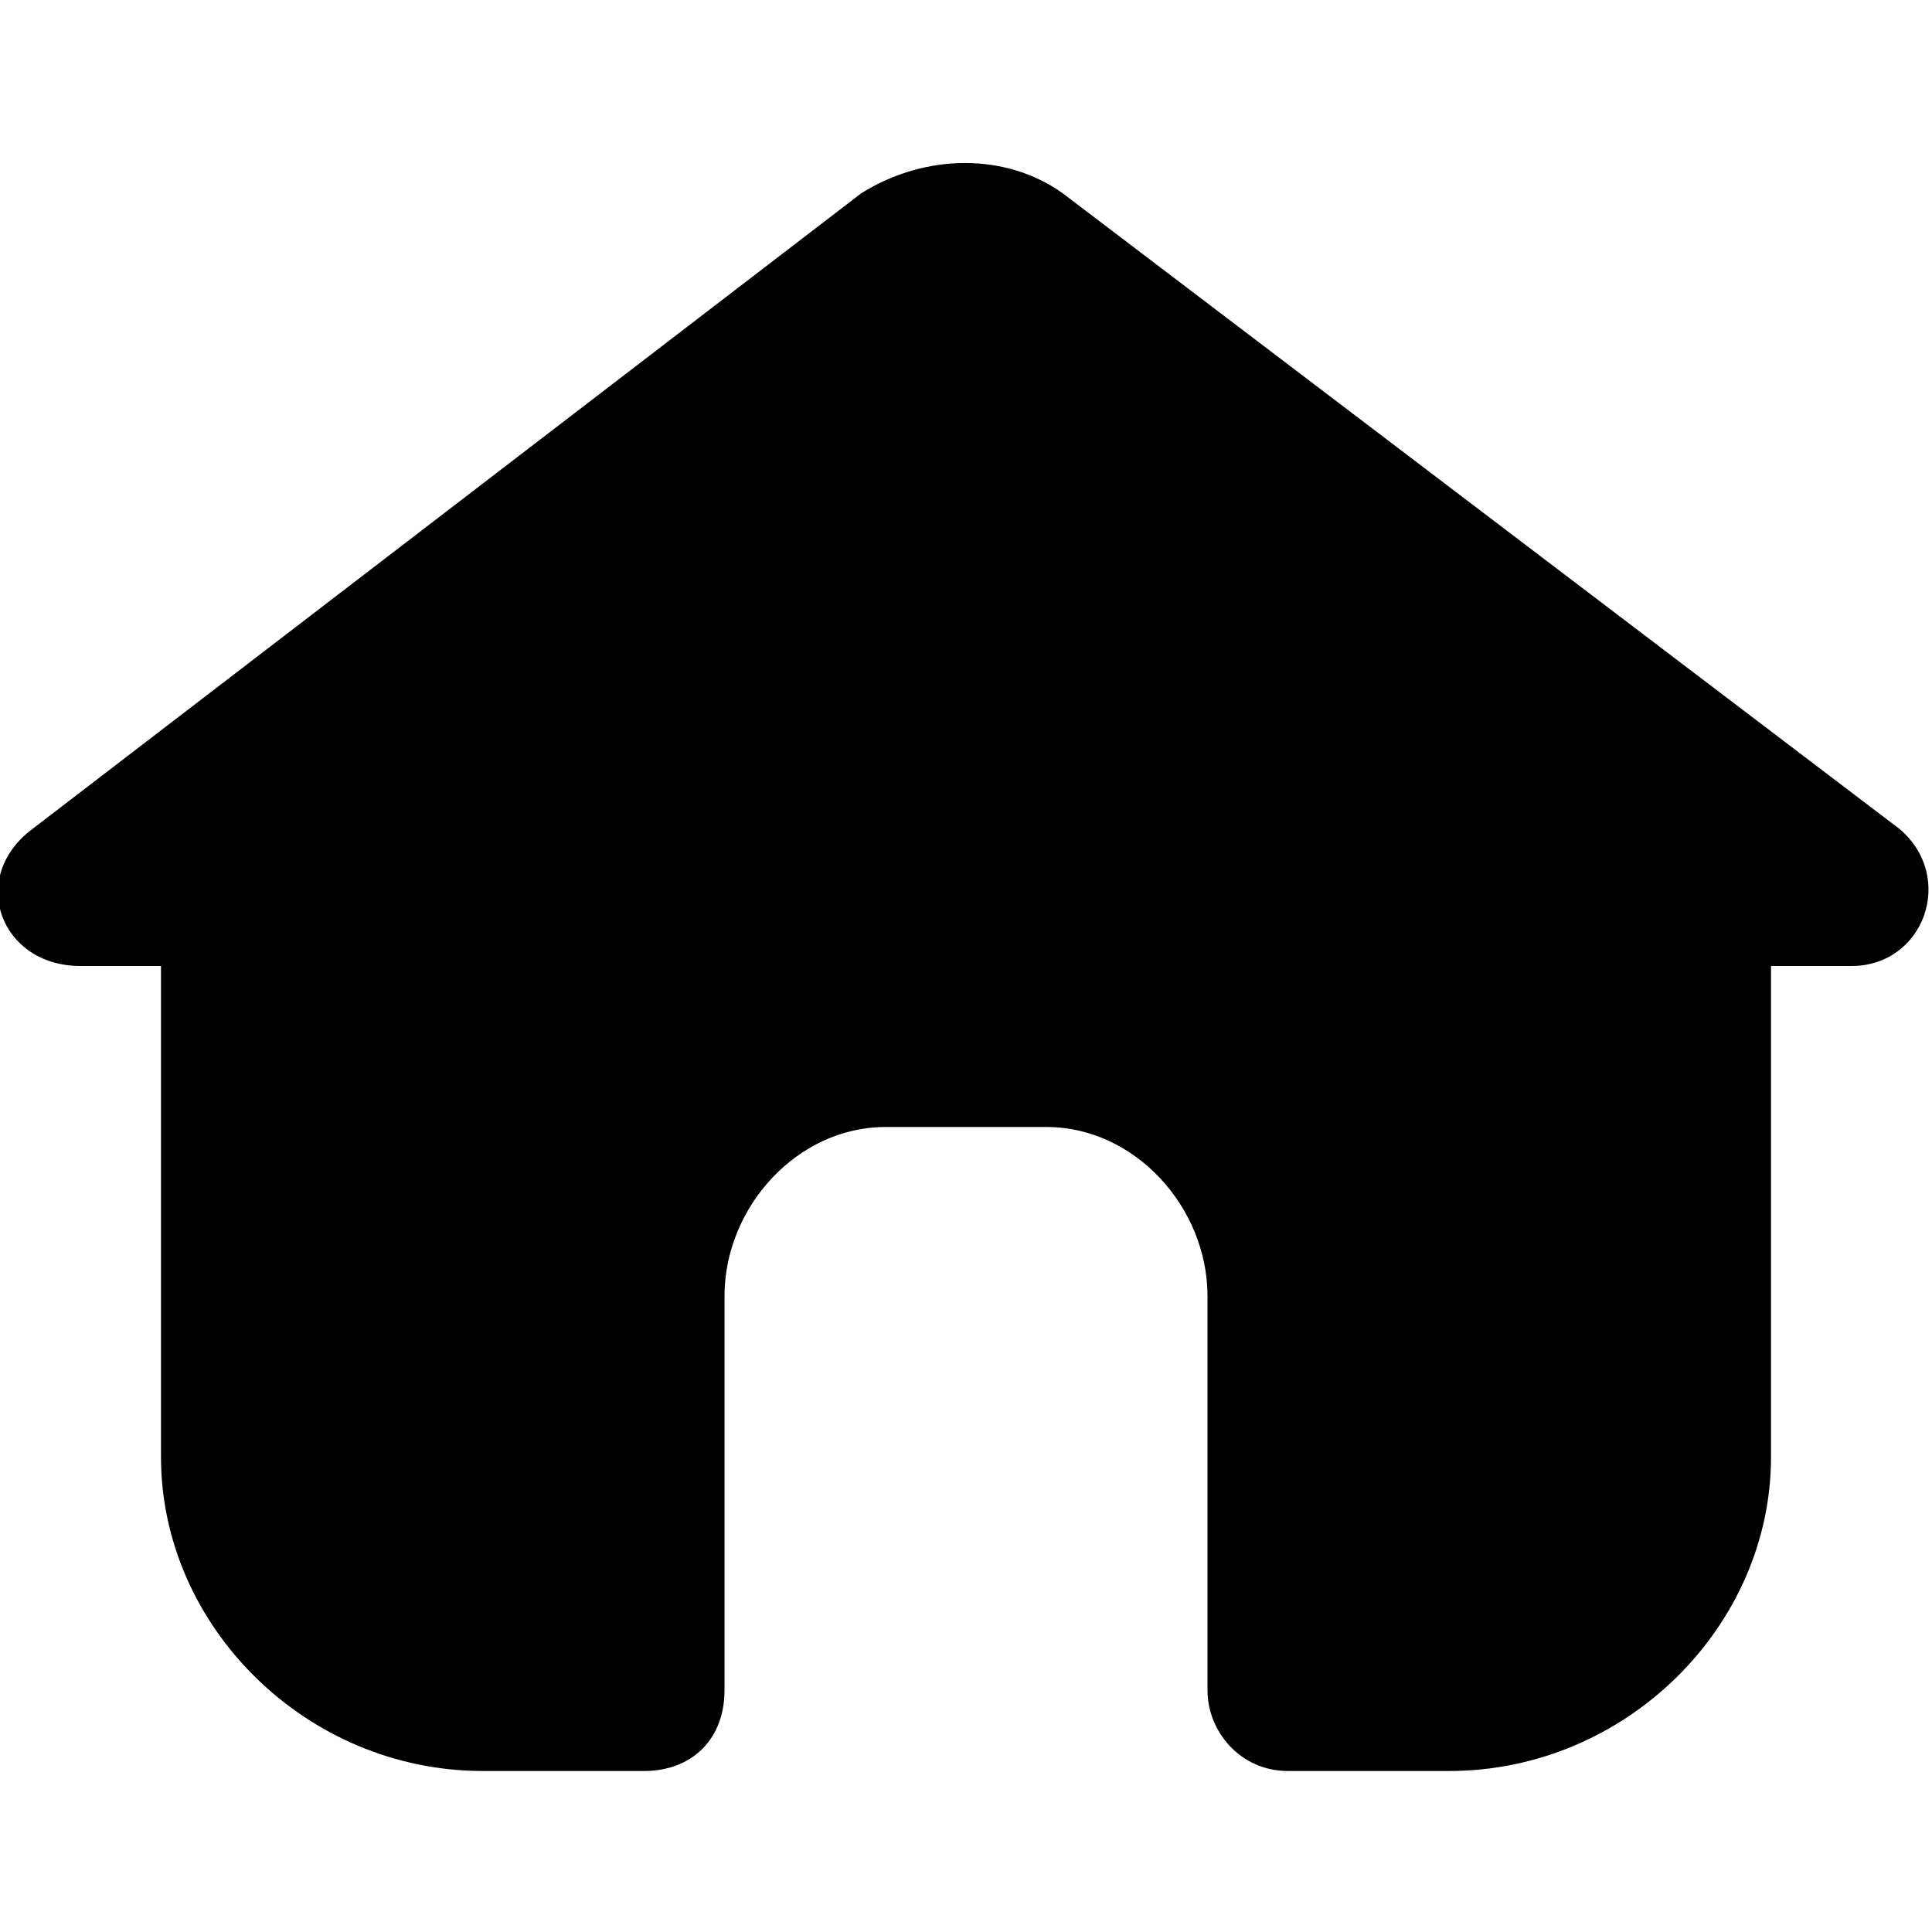 <svg xmlns="http://www.w3.org/2000/svg" xmlns:xlink="http://www.w3.org/1999/xlink" style="enable-background:new 0 0 24 24;" viewBox="0 0 24 24" xml:space="preserve"><g id="info"></g><g id="icons"><path d="M23.6,10.3L13.2,2.4c-0.7-0.5-1.7-0.5-2.5,0L0.4,10.3C-0.4,10.9,0,12,1,12h1v6.1C2,20.2,3.8,22,6,22h2   c0.6,0,1-0.4,1-1v-4.9C9,15,9.9,14,11,14h2c1.1,0,2,1,2,2.1V21c0,0.5,0.4,1,1,1h2c2.2,0,4-1.8,4-3.9V12h1   C23.9,12,24.3,10.9,23.6,10.3z" id="home"></path></g></svg>